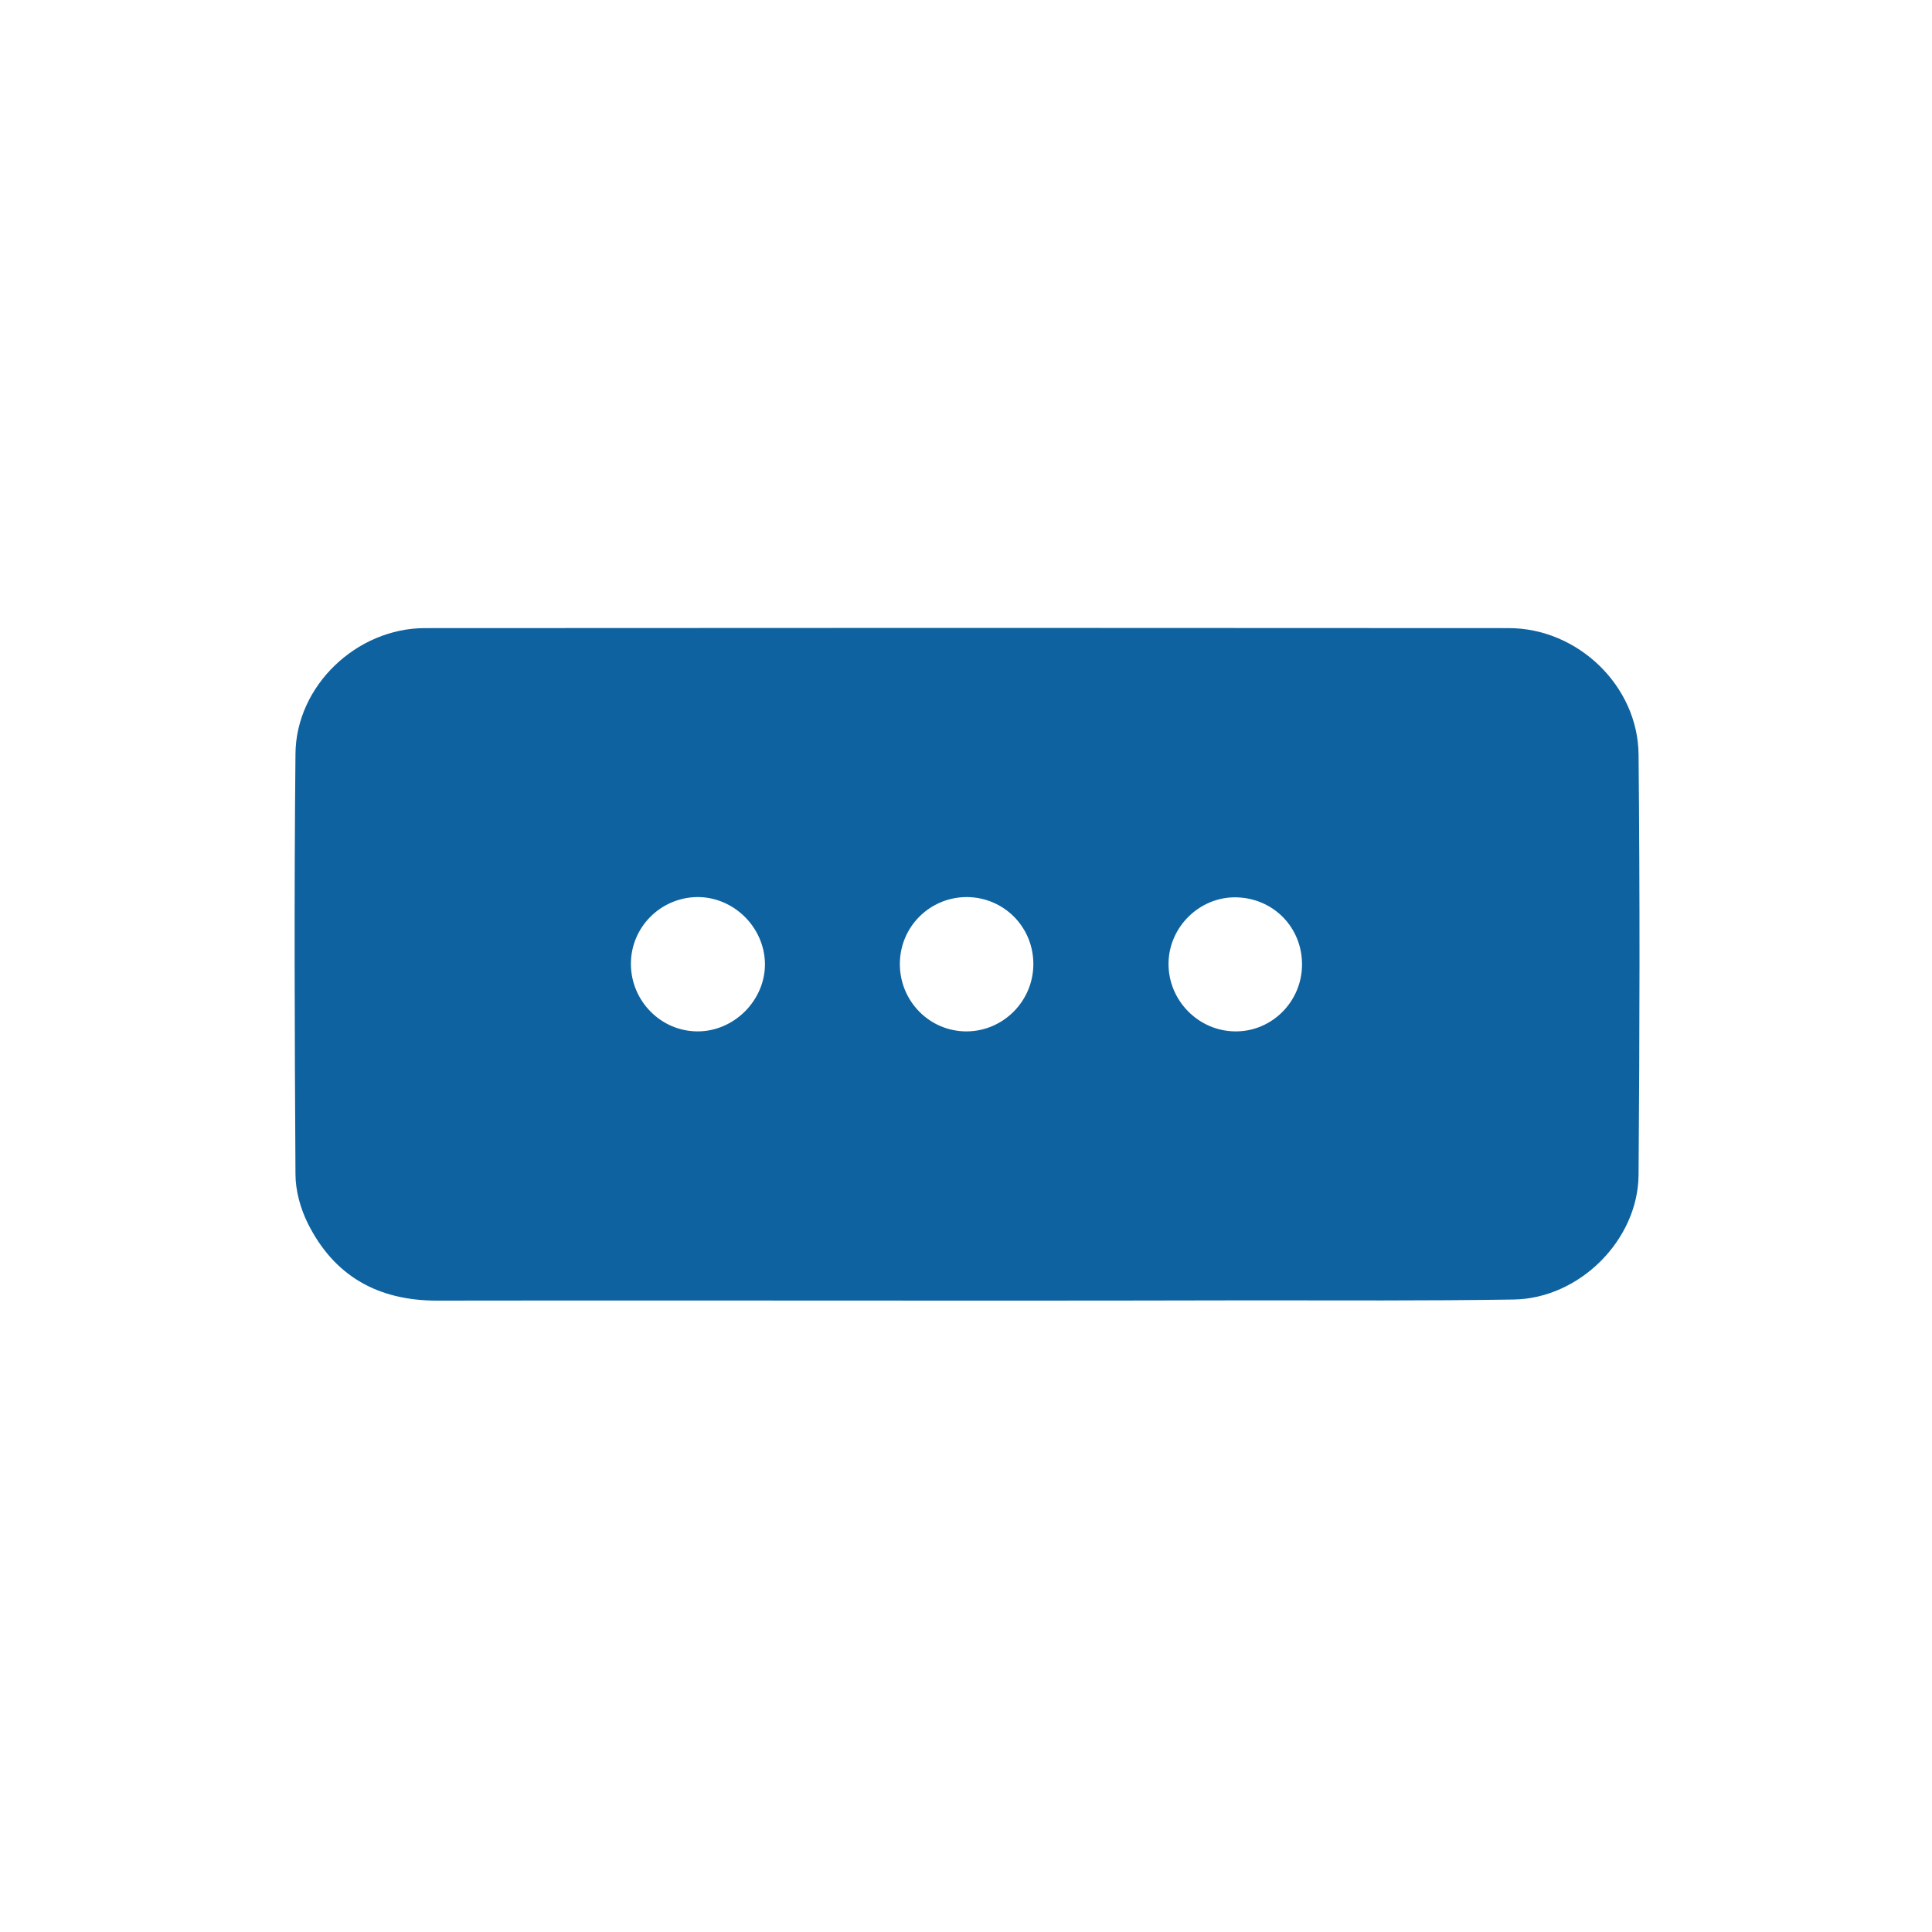 <svg width="400" height="400" viewBox="0 0 400 400" fill="none" xmlns="http://www.w3.org/2000/svg">
<path d="M200.067 269.28C163.538 269.28 127.008 269.223 90.479 269.28C78.207 269.28 69.146 264.176 63.698 253.223C62.207 250.184 61.175 246.513 61.175 243.073C61.003 214.055 60.888 185.038 61.175 156.078C61.289 141.971 73.848 130.043 88.013 130.043C162.792 129.986 237.572 129.986 312.352 130.043C326.631 130.043 339.132 141.971 339.247 156.25C339.534 185.268 339.476 214.285 339.247 243.245C339.132 256.778 326.975 268.821 313.441 269.05C295.32 269.337 277.198 269.223 259.077 269.223C239.35 269.28 219.68 269.28 200.067 269.28ZM186.304 199.489C186.247 207.289 192.498 213.597 200.182 213.539C207.752 213.482 213.945 207.231 213.945 199.604C213.945 191.92 207.867 185.784 200.182 185.726C192.555 185.726 186.362 191.805 186.304 199.489ZM269.571 199.776C269.629 192.034 263.665 185.956 255.98 185.784C248.468 185.612 242.045 191.805 241.93 199.375C241.816 207.059 248.066 213.482 255.751 213.539C263.32 213.597 269.514 207.403 269.571 199.776ZM144.327 185.726C136.7 185.841 130.564 192.034 130.621 199.661C130.678 207.289 136.872 213.539 144.442 213.539C152.069 213.539 158.491 207.002 158.377 199.432C158.205 191.862 151.839 185.669 144.327 185.726Z" fill="#0D629F"/>
</svg>
